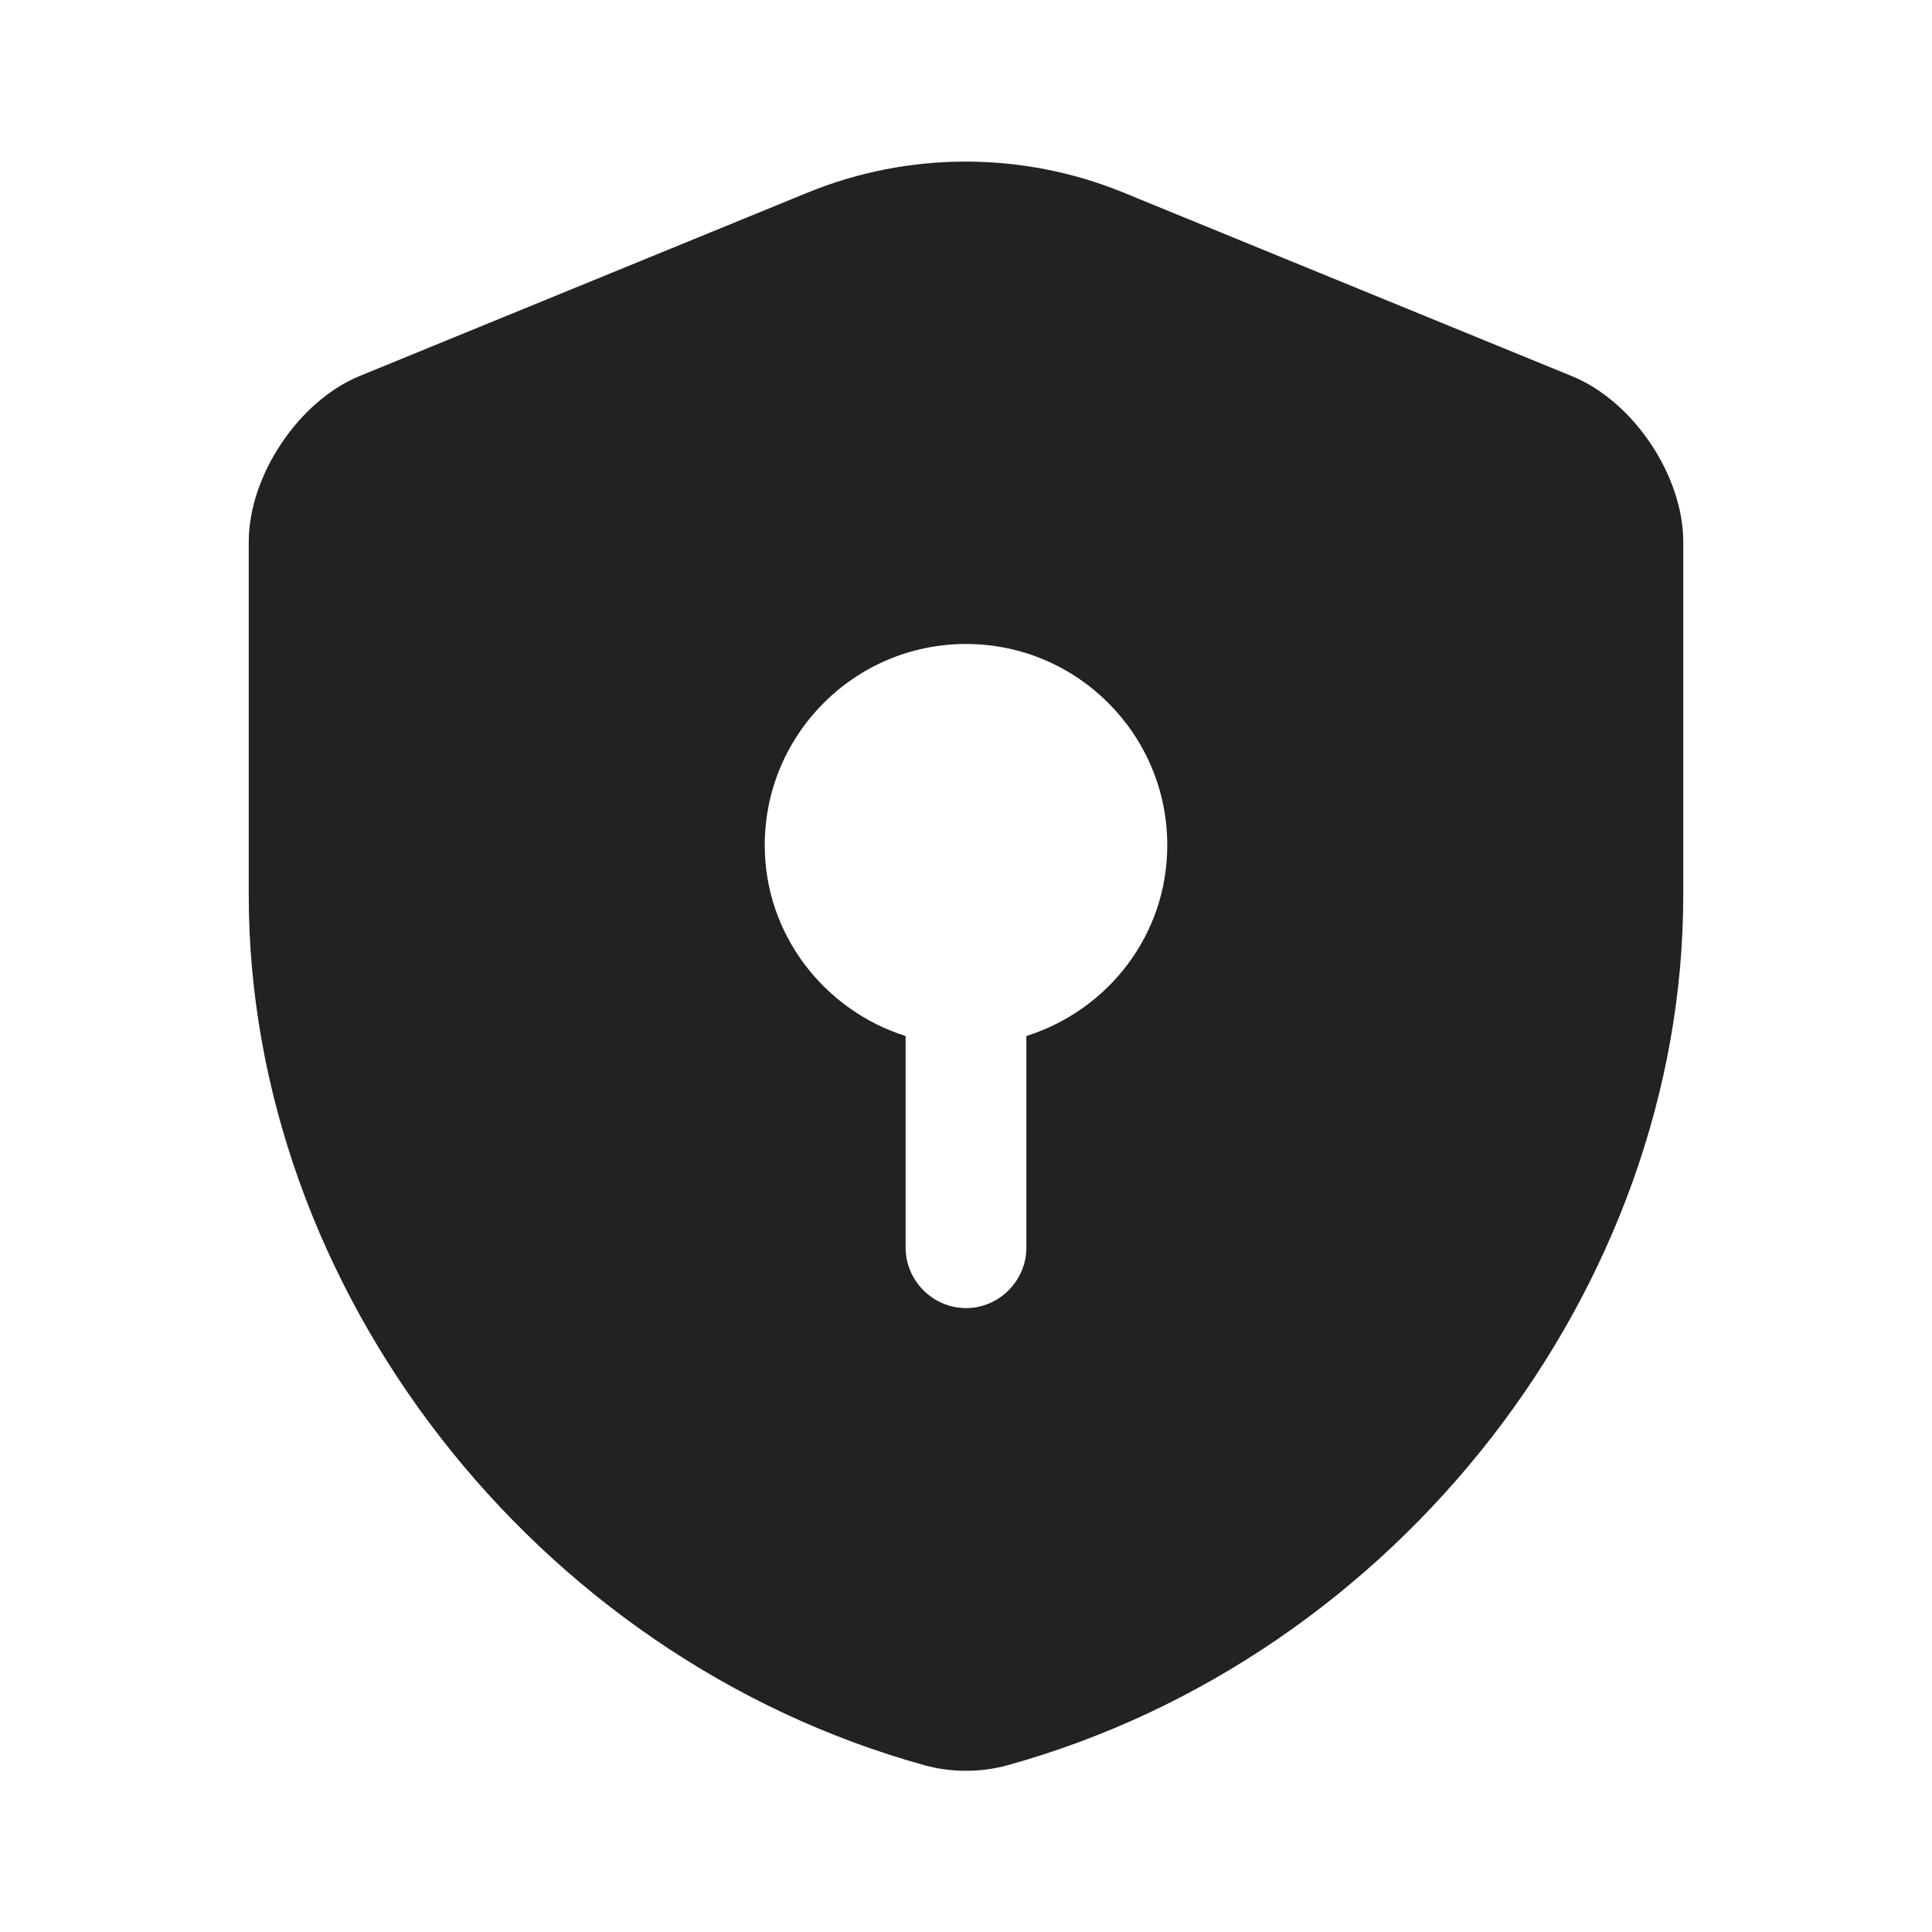 <svg width="40" height="40" viewBox="0 0 40 40" fill="none" xmlns="http://www.w3.org/2000/svg">
<path d="M34.85 18.533V11.217C34.85 9.85 33.817 8.3 32.533 7.783L23.25 3.983C21.167 3.133 18.817 3.133 16.733 3.983L7.45 7.783C6.183 8.3 5.15 9.85 5.15 11.217V18.533C5.15 26.683 11.067 34.317 19.15 36.55C19.7 36.7 20.3 36.7 20.85 36.55C28.933 34.317 34.85 26.683 34.85 18.533ZM21.25 21.45V25.833C21.25 26.517 20.683 27.083 20 27.083C19.317 27.083 18.75 26.517 18.75 25.833V21.45C17.067 20.917 15.833 19.35 15.833 17.5C15.833 15.2 17.7 13.333 20 13.333C22.3 13.333 24.167 15.2 24.167 17.5C24.167 19.367 22.933 20.917 21.25 21.45Z" fill="#222222"/>
</svg>
